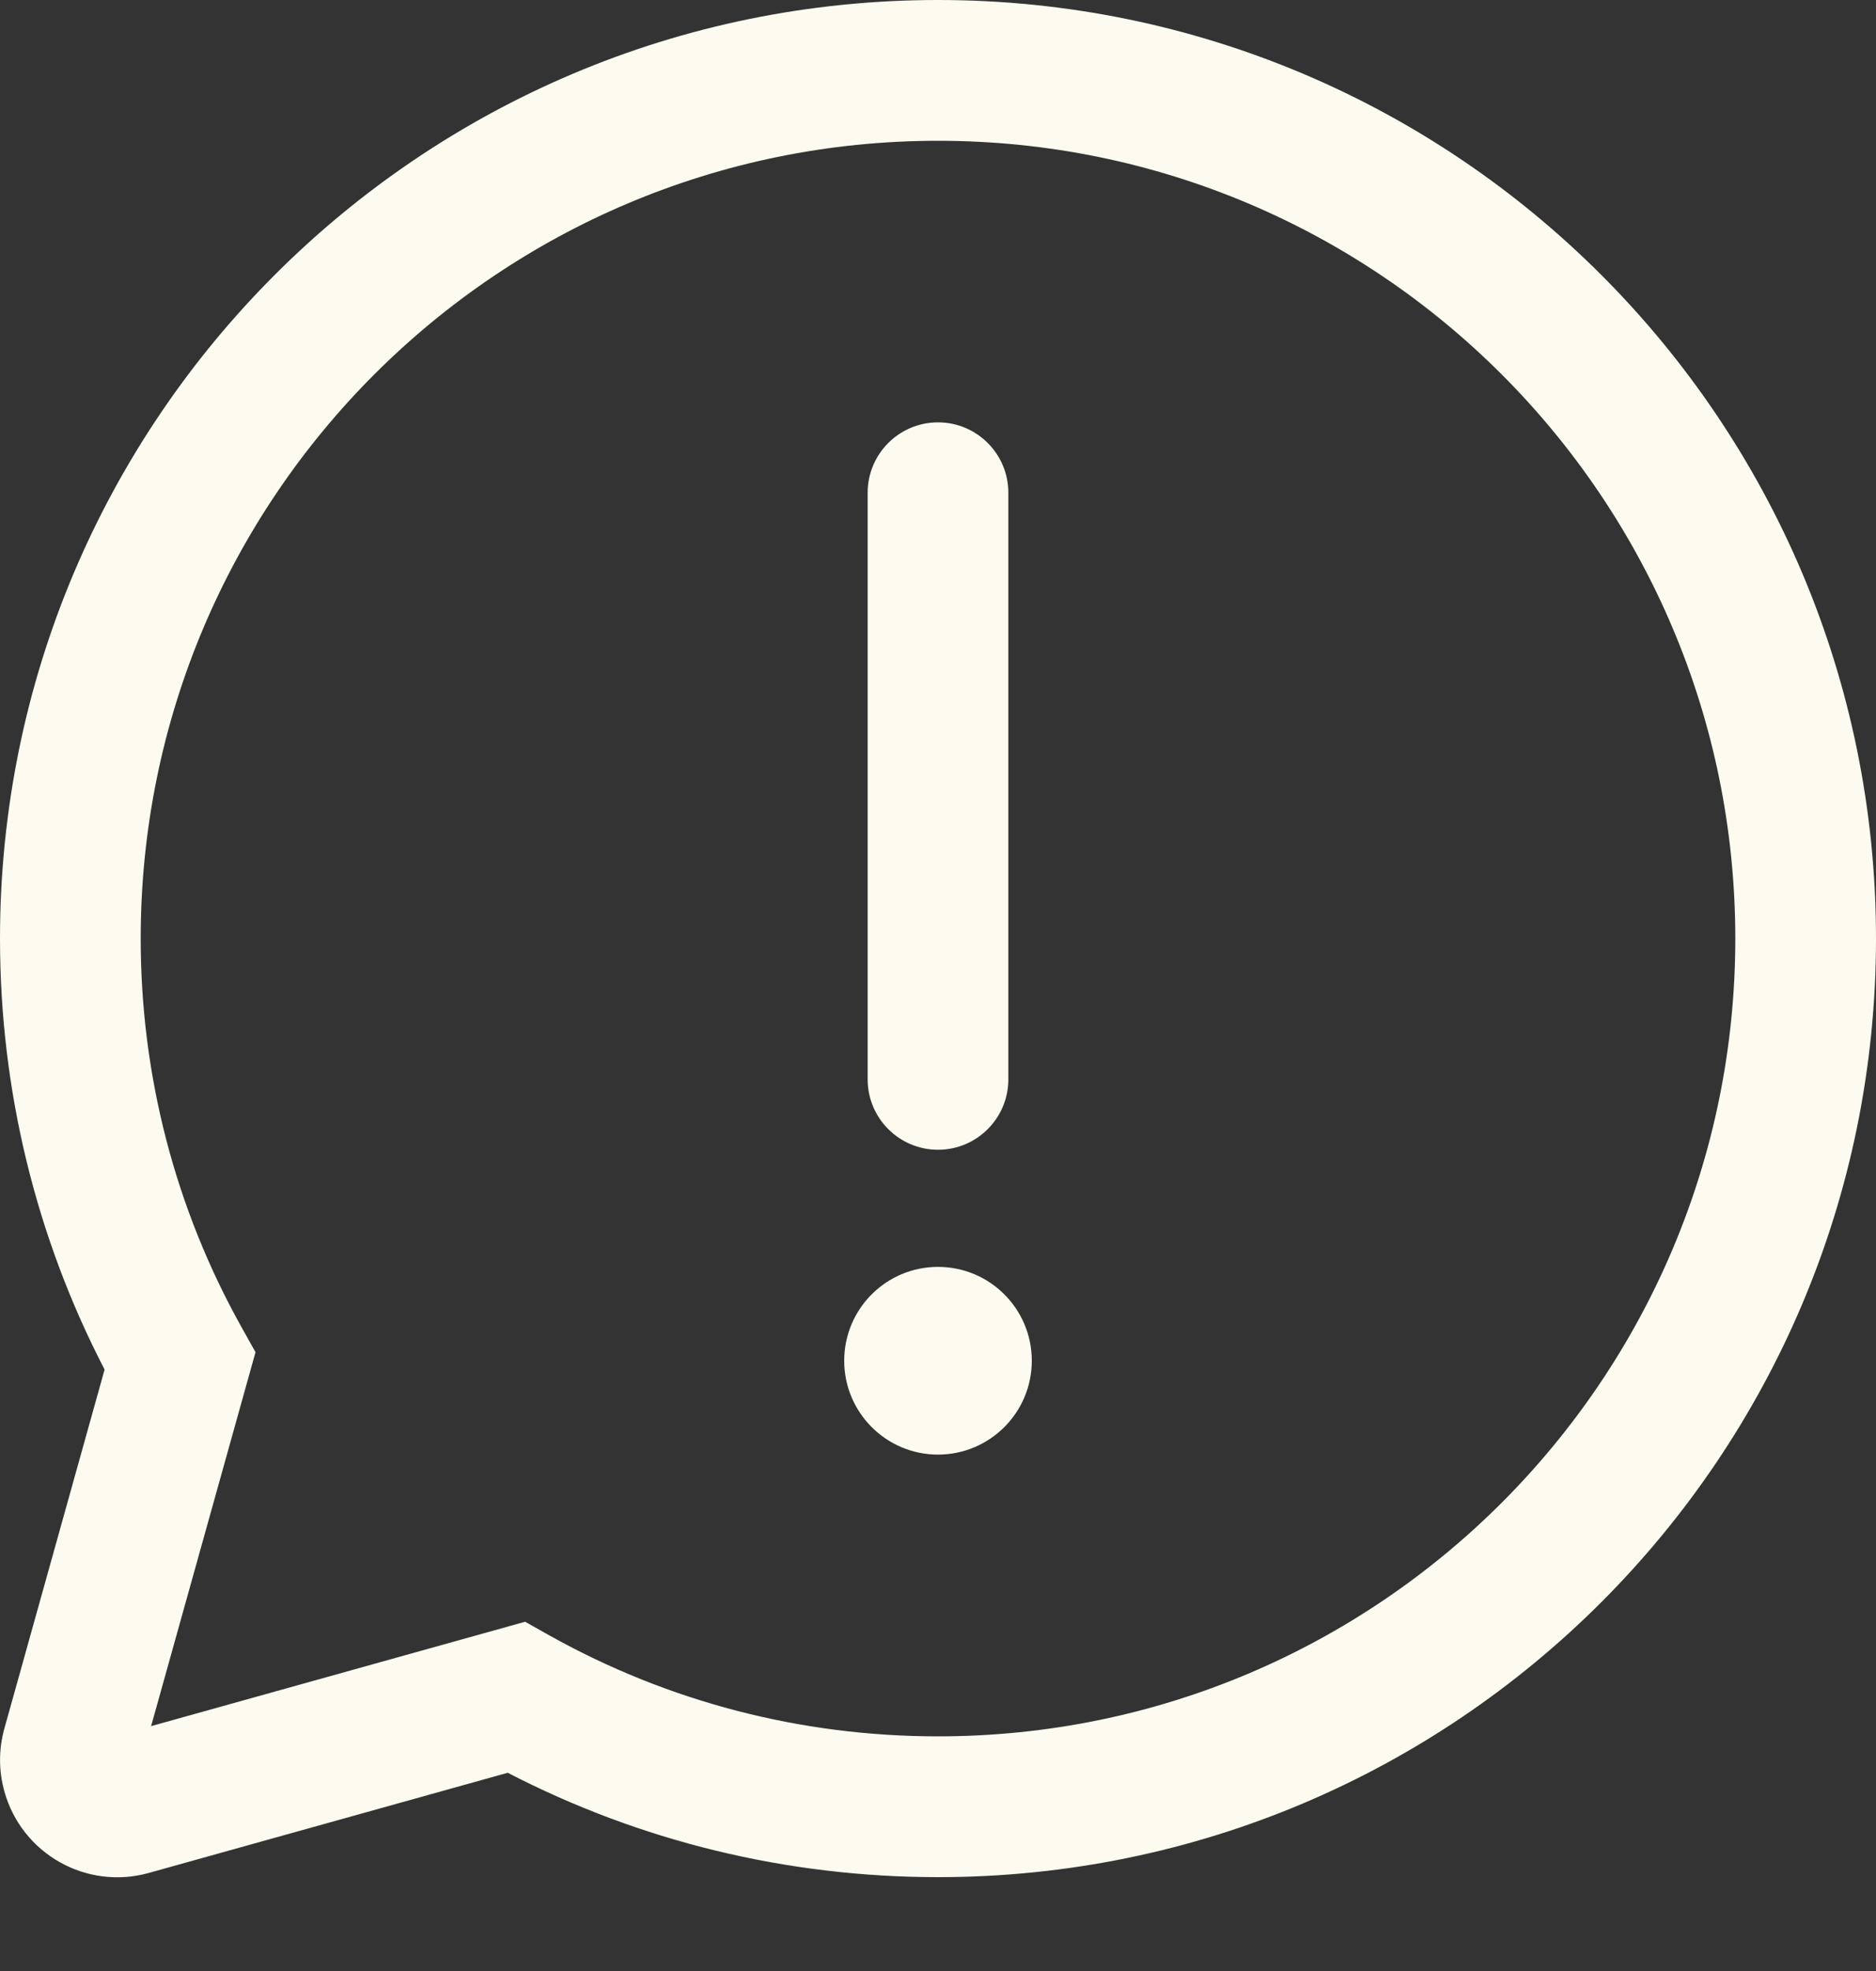 <svg width="20" height="21" viewBox="0 0 20 21" fill="none" xmlns="http://www.w3.org/2000/svg">
<rect x="0" y="0" width="20" height="21" fill="#333333" stroke="none"/>
<path d="M10 4.5C10.414 4.5 10.75 4.836 10.75 5.25V11.5C10.75 11.914 10.414 12.25 10 12.25C9.586 12.25 9.25 11.914 9.25 11.5V5.25C9.25 4.836 9.586 4.5 10 4.5ZM10 15.498C10.552 15.498 11 15.05 11 14.498C11 13.945 10.552 13.498 10 13.498C9.448 13.498 9 13.945 9 14.498C9 15.05 9.448 15.498 10 15.498ZM10 0C15.523 0 20 4.477 20 10C20 15.523 15.523 20 10 20C8.382 20 6.818 19.615 5.413 18.888L1.587 19.955C0.922 20.141 0.233 19.753 0.047 19.088C-0.015 18.868 -0.015 18.635 0.047 18.415L1.115 14.592C0.386 13.186 0 11.62 0 10C0 4.477 4.477 0 10 0ZM10 1.5C5.306 1.5 1.5 5.306 1.5 10C1.5 11.47 1.873 12.883 2.573 14.137L2.724 14.407L1.611 18.391L5.598 17.279L5.867 17.43C7.12 18.128 8.532 18.5 10 18.5C14.694 18.5 18.5 14.694 18.5 10C18.5 5.306 14.694 1.5 10 1.5Z" fill="#FDFAEF"/>
</svg>
